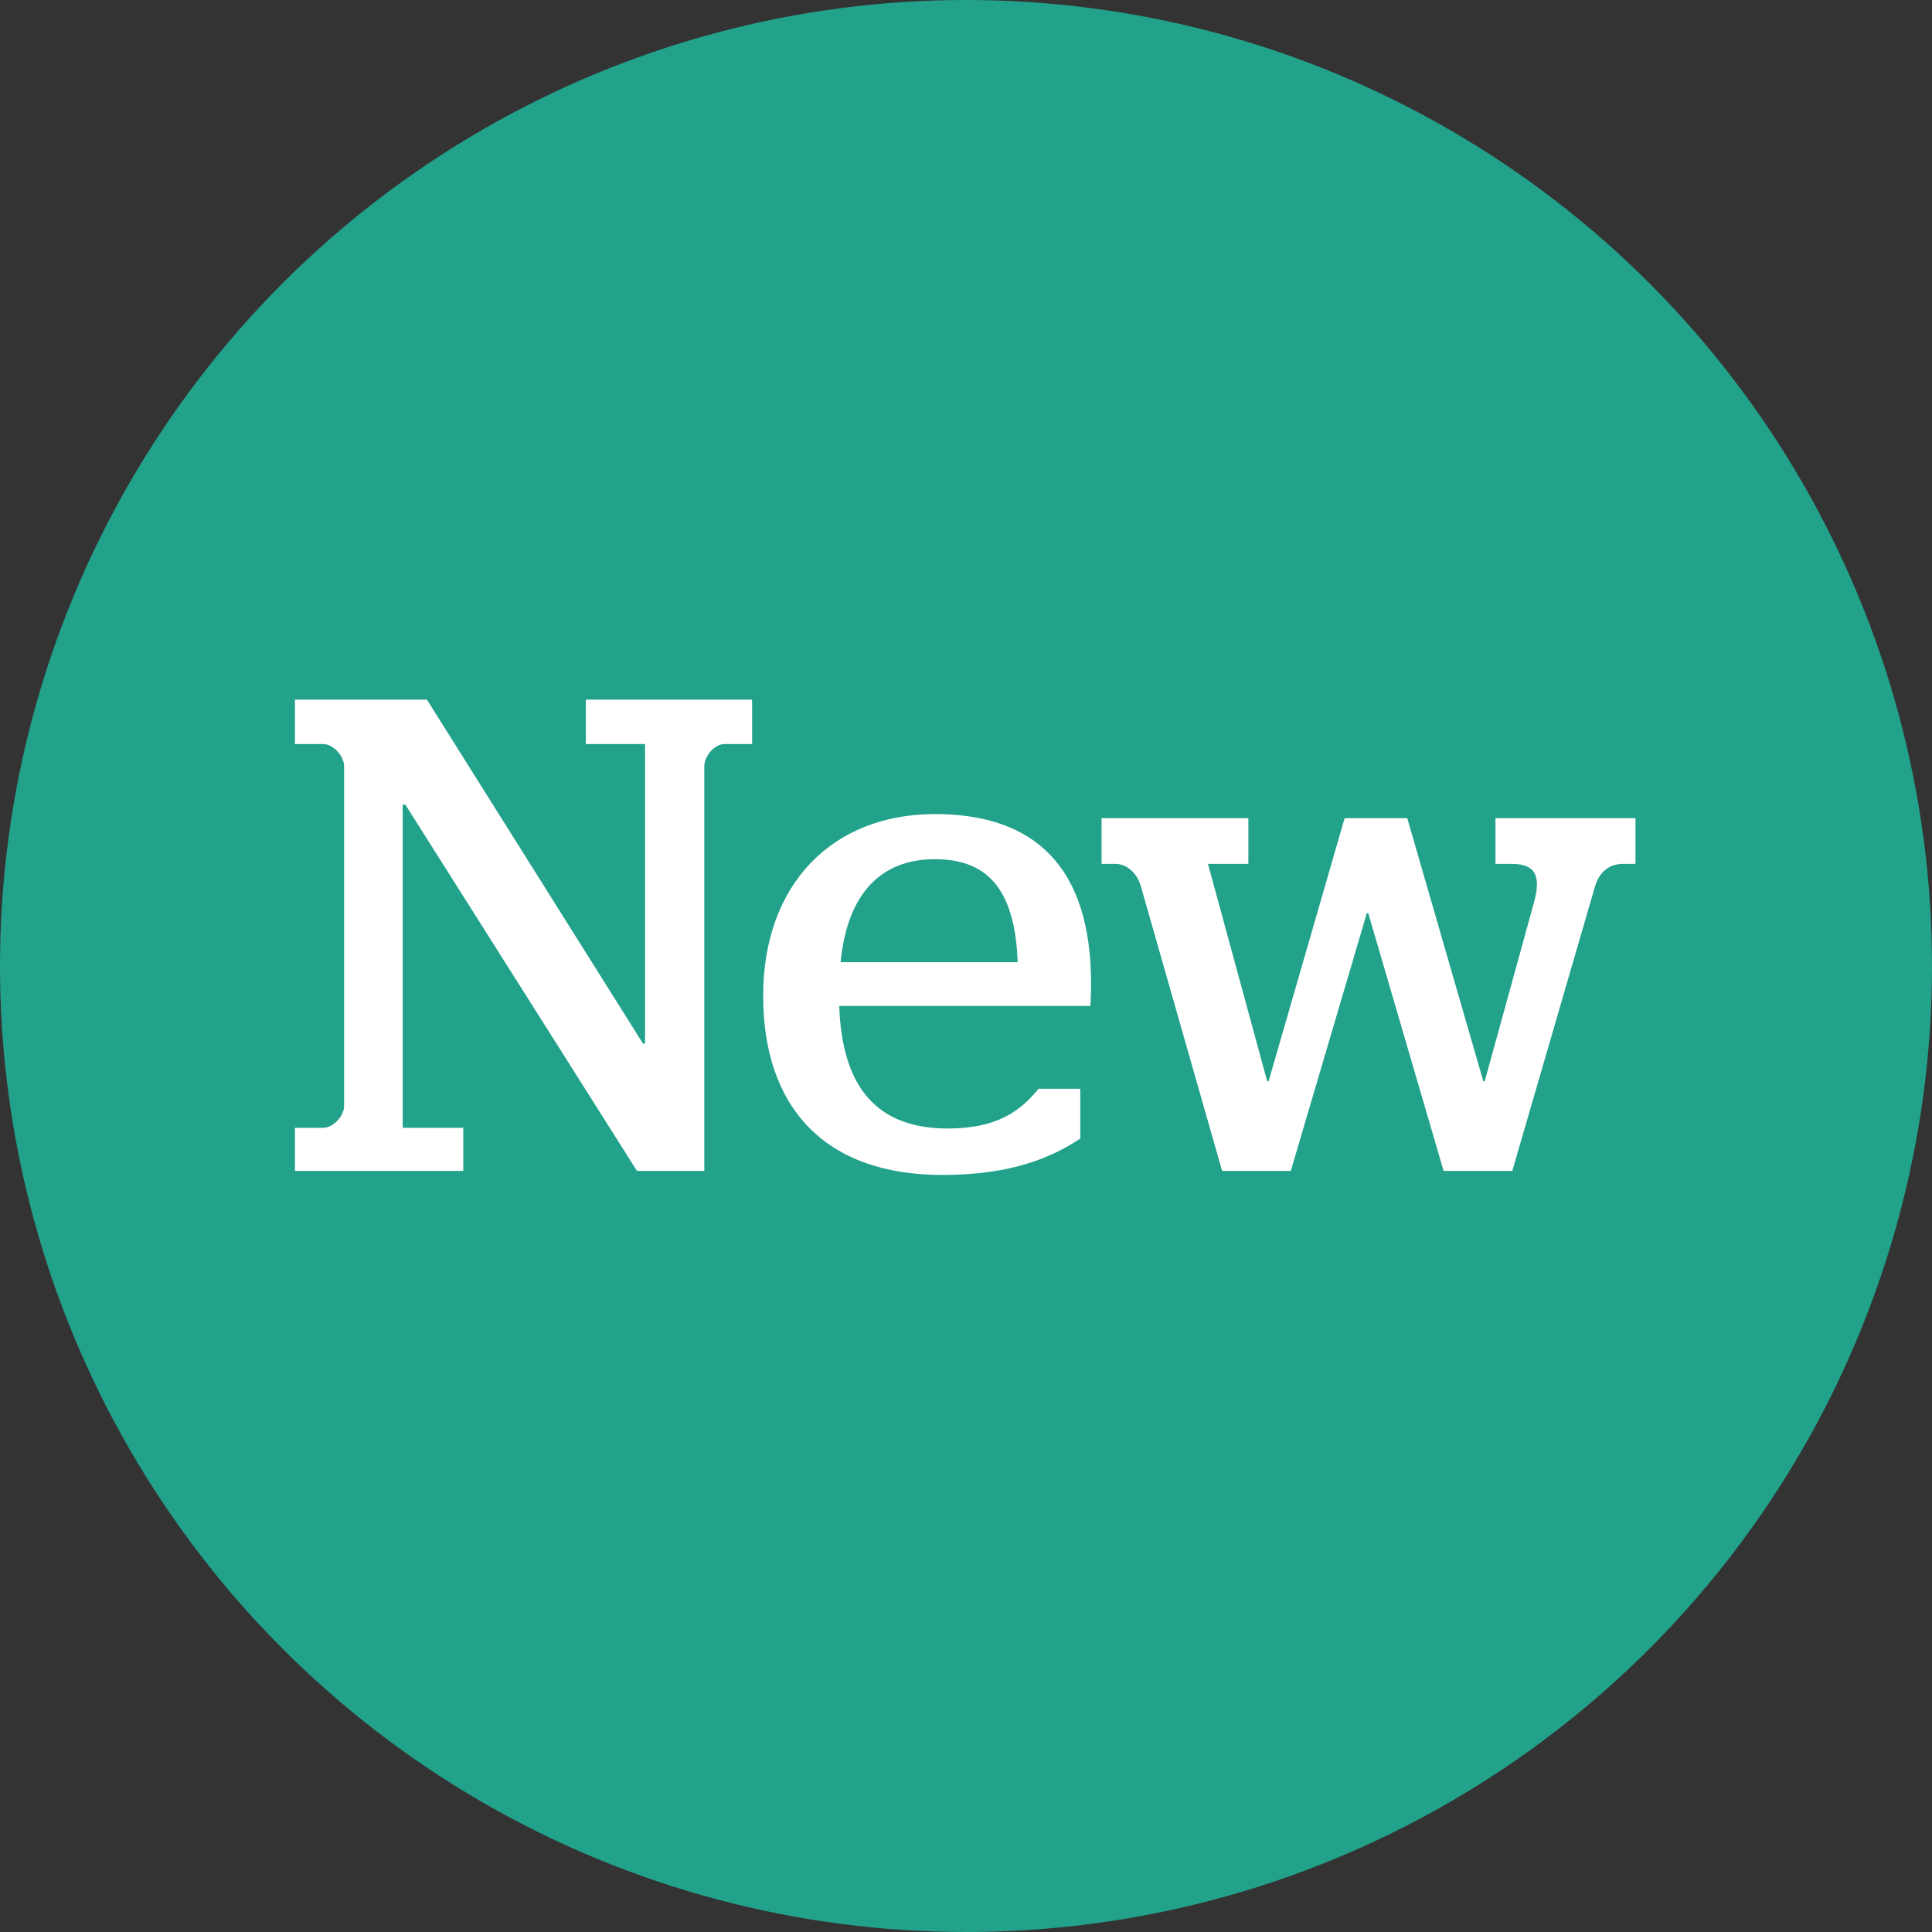 <svg width="66" height="66" viewBox="0 0 66 66" fill="none" xmlns="http://www.w3.org/2000/svg">
<rect x="0" y="0" width="66" height="66" fill="#333333" stroke="none"/>
<circle cx="33" cy="33" r="33" fill="#22A28B"/>
<path d="M10.076 40H15.826V38.528H13.756V27.488H13.848L21.76 40H24.06V26.177C24.06 25.832 24.405 25.418 24.75 25.418H25.693V23.9H20.012V25.418H22.036V35.653H21.967L14.584 23.9H10.076V25.418H11.042C11.387 25.418 11.755 25.832 11.755 26.177V37.792C11.755 38.114 11.387 38.528 11.042 38.528H10.076V40ZM32.189 40.138C34.604 40.138 35.961 39.517 36.904 38.896V37.194H35.478C34.857 37.953 34.075 38.551 32.373 38.551C29.981 38.551 28.762 37.171 28.67 34.365H37.249C37.249 34.273 37.272 33.951 37.272 33.606C37.272 29.581 35.317 27.81 31.936 27.81C28.44 27.81 26.071 30.202 26.071 34.02C26.071 37.792 28.141 40.138 32.189 40.138ZM28.716 32.87C28.946 30.501 30.119 29.351 31.936 29.351C33.684 29.351 34.673 30.317 34.765 32.87H28.716ZM41.749 40H44.095L46.694 31.191H46.74L49.316 40H51.662L54.491 30.271C54.652 29.742 55.02 29.512 55.434 29.512H55.871V27.948H51.087V29.512H51.662C52.467 29.512 52.651 29.949 52.398 30.846L50.719 36.941H50.673L48.074 27.948H45.935L43.336 36.941H43.29L41.266 29.512H42.646V27.948H37.632V29.512H38.115C38.483 29.512 38.828 29.811 38.966 30.248L41.749 40Z" fill="white"/>
</svg>
